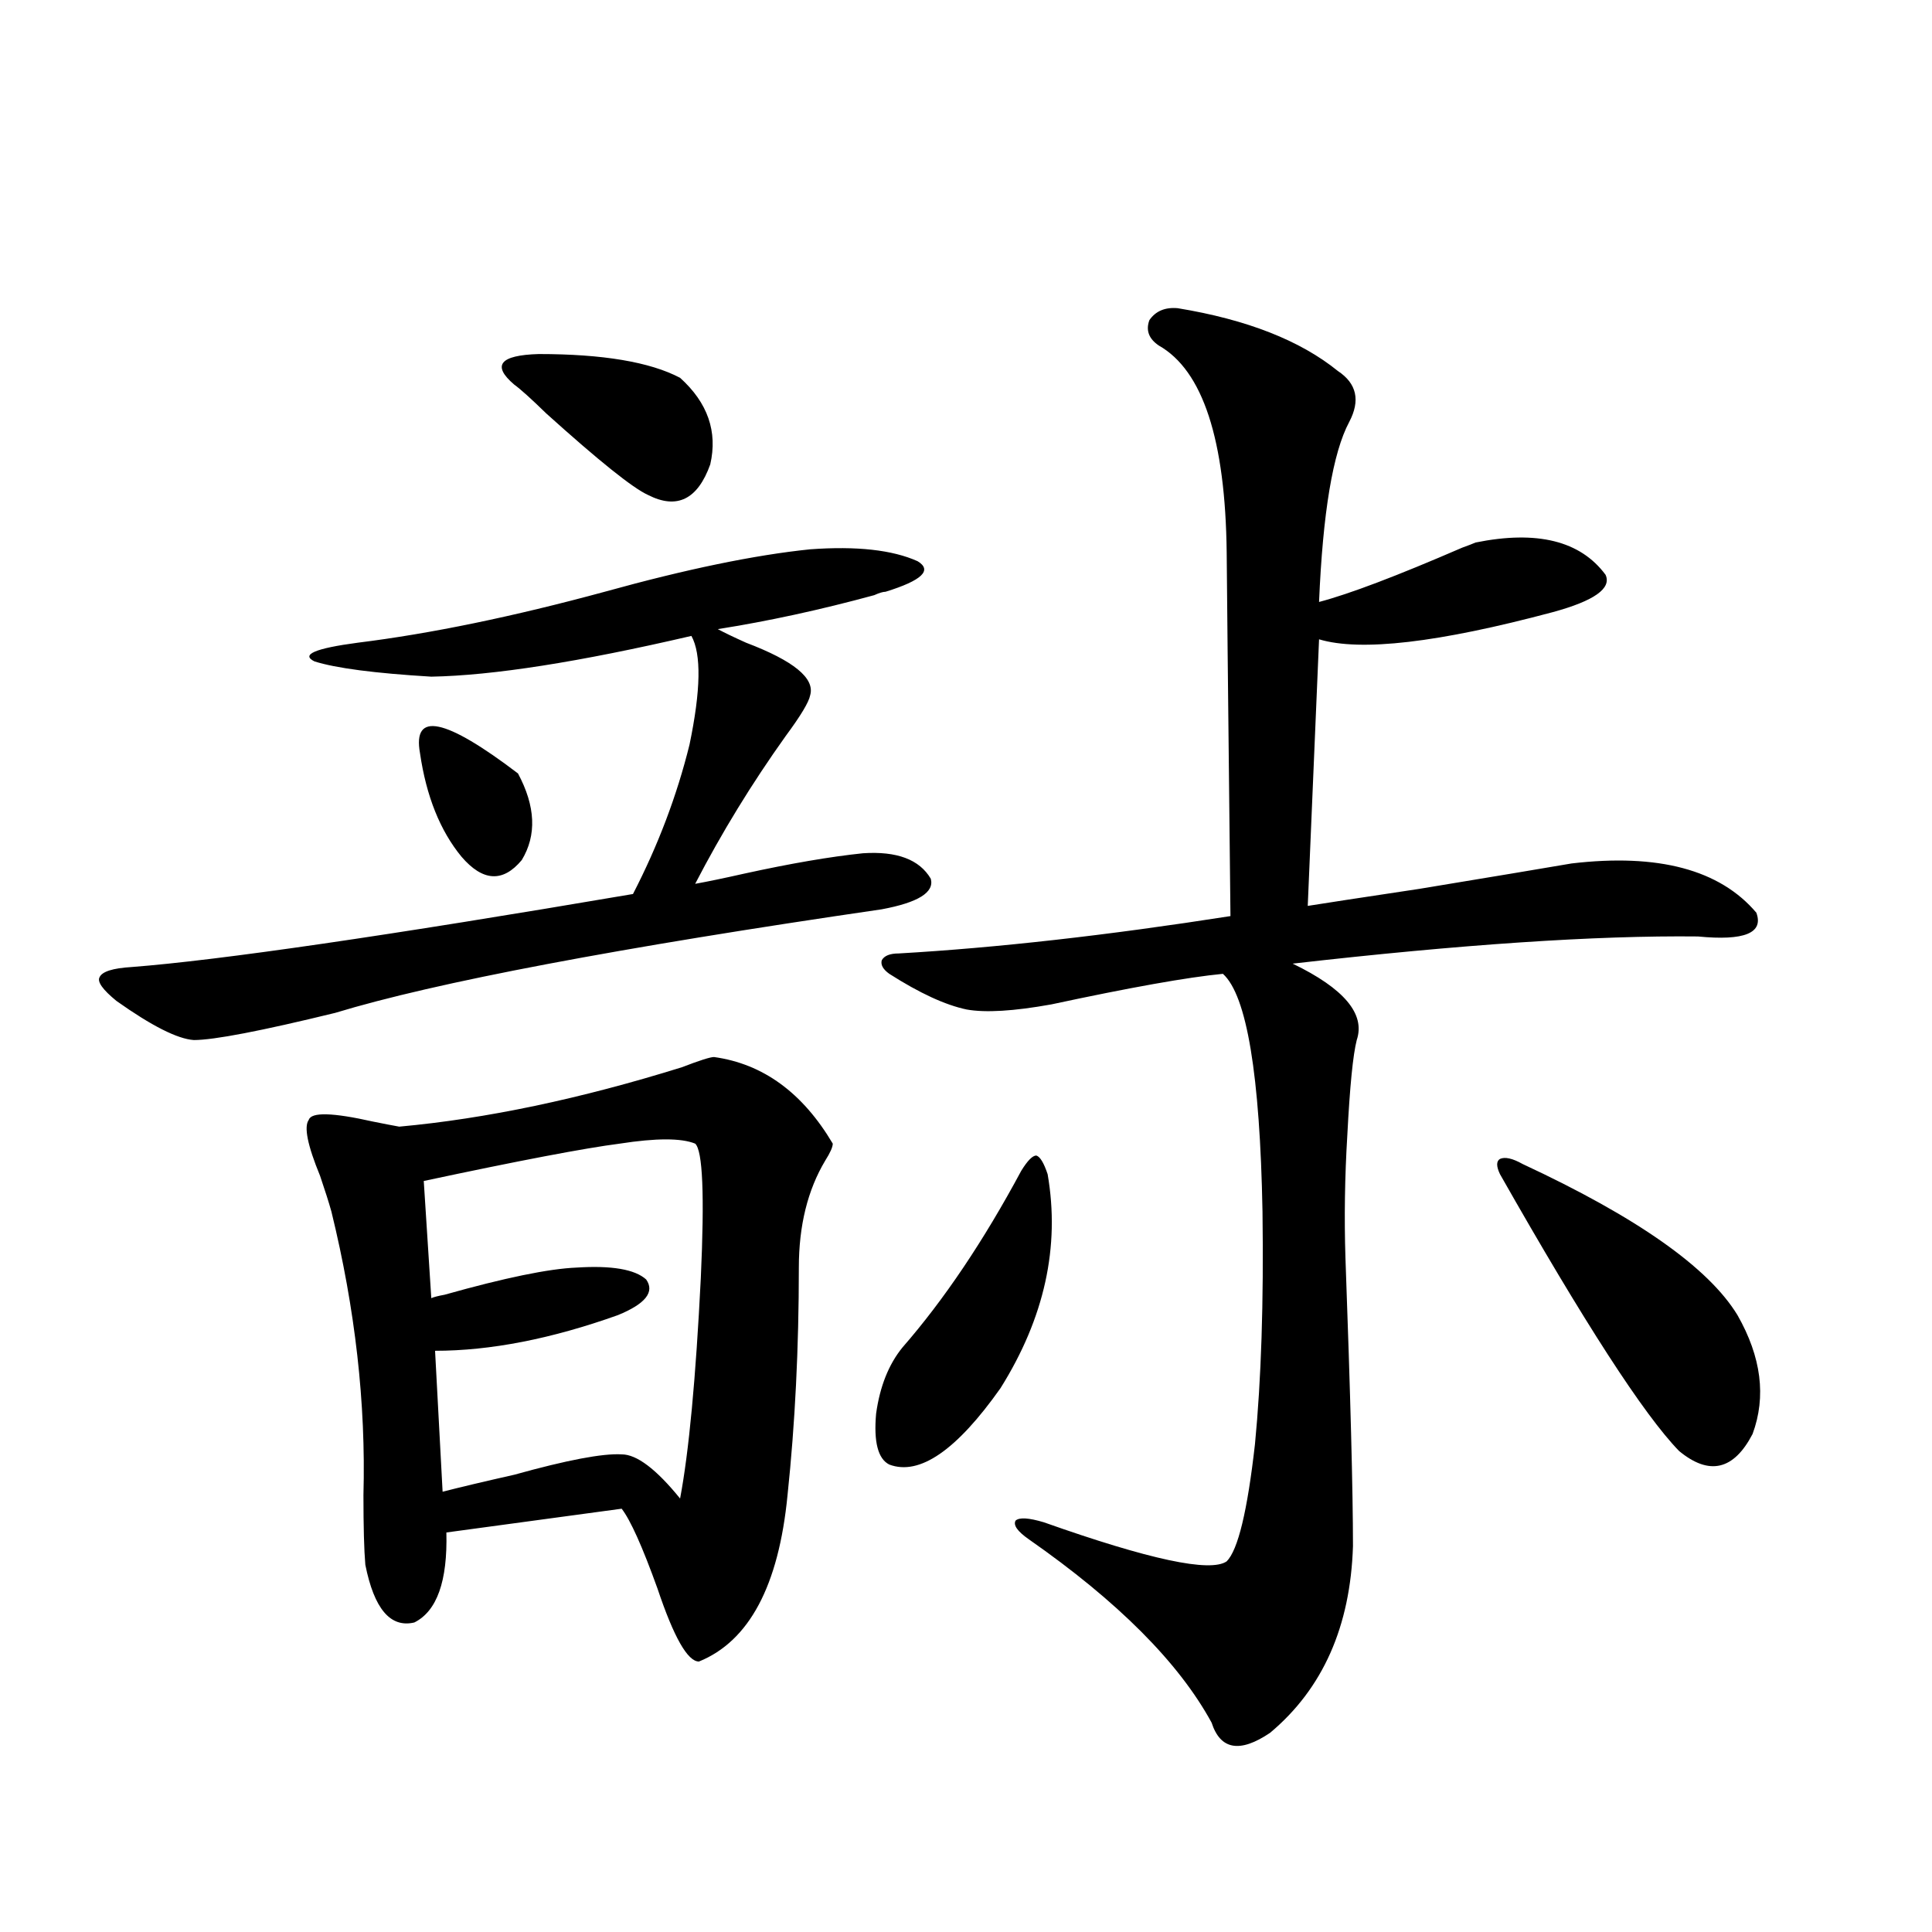 <?xml version="1.0" encoding="utf-8"?>
<!-- Generator: Adobe Illustrator 16.0.0, SVG Export Plug-In . SVG Version: 6.00 Build 0)  -->
<!DOCTYPE svg PUBLIC "-//W3C//DTD SVG 1.1//EN" "http://www.w3.org/Graphics/SVG/1.1/DTD/svg11.dtd">
<svg version="1.1" id="图层_1" xmlns="http://www.w3.org/2000/svg" xmlns:xlink="http://www.w3.org/1999/xlink" x="0px" y="0px"
	 width="1000px" height="1000px" viewBox="0 0 1000 1000" enable-background="new 0 0 1000 1000" xml:space="preserve">
<path d="M419.331,284.324c24.055-1.758,42.591,0.303,55.608,6.152c7.805,4.697,2.271,9.971-16.585,15.82
	c-1.311,0-3.262,0.591-5.854,1.758c-27.972,7.622-54.968,13.486-80.974,17.578c3.247,1.758,8.125,4.106,14.634,7.031
	c24.71,9.38,35.762,18.457,33.17,27.246c-0.655,3.516-4.878,10.547-12.683,21.094c-17.561,24.609-33.17,50.098-46.828,76.465
	c6.494-1.167,14.954-2.925,25.365-5.273c24.055-5.273,44.542-8.789,61.462-10.547c17.561-1.167,29.268,3.228,35.121,13.184
	c1.951,7.031-6.509,12.305-25.365,15.82c-136.582,19.927-230.894,37.793-282.92,53.613c-38.383,9.38-62.772,14.063-73.169,14.063
	c-8.46-0.576-21.798-7.319-39.999-20.215c-7.164-5.85-10.091-9.956-8.78-12.305c1.296-2.925,6.829-4.683,16.585-5.273
	c45.518-3.516,132.024-16.108,259.506-37.793c13.003-25.186,22.759-50.977,29.268-77.344c5.854-28.125,6.174-46.87,0.976-56.25
	c-57.895,13.486-102.771,20.518-134.631,21.094c-29.268-1.758-49.435-4.395-60.486-7.91c-7.164-3.516,0.32-6.729,22.438-9.668
	c37.713-4.683,80.318-13.472,127.802-26.367C355.263,294.583,390.704,287.264,419.331,284.324z M369.576,547.117
	c25.365,3.516,45.853,18.457,61.462,44.824c0,1.758-1.311,4.697-3.902,8.789c-9.115,15.244-13.658,33.701-13.658,55.371
	c0,41.611-1.951,80.859-5.854,117.773c-4.558,46.885-19.847,75.586-45.853,86.133c-5.854,0-13.018-12.606-21.463-37.793
	c-7.805-21.67-13.993-35.444-18.536-41.309l-90.729,12.305c0.641,25.2-4.878,40.719-16.585,46.582
	c-12.362,2.926-20.822-7.031-25.365-29.883c-0.655-7.607-0.976-19.624-0.976-36.035c1.296-47.461-4.237-96.377-16.585-146.777
	c-1.311-4.683-3.262-10.835-5.854-18.457c-6.509-15.82-8.46-25.488-5.854-29.004c1.296-4.092,12.348-3.804,33.17,0.879
	c5.854,1.182,10.396,2.061,13.658,2.637c44.877-4.092,93.656-14.351,146.338-30.762
	C362.092,548.875,367.625,547.117,369.576,547.117z M217.385,389.793c-3.902-21.67,13.003-18.154,50.73,10.547
	c9.101,17.002,9.756,31.943,1.951,44.824c-9.756,11.729-20.167,11.138-31.219-1.758
	C227.781,429.935,220.632,412.068,217.385,389.793z M359.82,591.941c-7.164-2.925-20.167-2.925-39.023,0
	c-18.216,2.349-52.041,8.789-101.461,19.336l3.902,60.645c1.296-0.576,3.567-1.167,6.829-1.758
	c31.219-8.789,53.978-13.472,68.291-14.063c18.201-1.167,30.243,0.879,36.097,6.152c4.543,6.455-0.335,12.607-14.634,18.457
	c-34.48,12.305-66.02,18.457-94.632,18.457l3.902,72.949c9.101-2.334,21.463-5.273,37.072-8.789
	c27.316-7.607,45.853-11.123,55.608-10.547c7.805,0,17.881,7.622,30.243,22.852c4.543-24.019,8.125-62.1,10.731-114.258
	C364.698,618.611,363.723,595.457,359.82,591.941z M352.016,195.555c14.299,12.896,19.512,27.837,15.609,44.824
	c-6.509,18.169-17.24,23.442-32.194,15.82c-7.805-3.516-25.365-17.578-52.682-42.188c-7.805-7.607-13.338-12.593-16.585-14.941
	c-11.707-9.956-7.484-15.229,12.683-15.82C312.017,183.25,336.406,187.356,352.016,195.555z M542.255,607.762
	c6.494,37.505-1.631,74.419-24.39,110.742c-22.773,32.231-41.95,45.415-57.56,39.551c-5.854-2.925-8.14-11.714-6.829-26.367
	c1.951-14.063,6.494-25.488,13.658-34.277c21.463-24.609,41.95-55.068,61.462-91.406c3.247-5.273,5.854-7.91,7.805-7.91
	C538.353,598.685,540.304,601.912,542.255,607.762z M609.57,159.52c35.762,5.864,63.413,16.699,82.925,32.52
	c9.756,6.455,11.707,15.244,5.854,26.367c-8.46,15.82-13.658,46.885-15.609,93.164c15.609-4.092,40.319-13.472,74.145-28.125
	c3.247-1.167,5.519-2.046,6.829-2.637c31.859-6.44,54.298-0.879,67.315,16.699c3.247,7.031-5.854,13.486-27.316,19.336
	c-59.19,15.82-99.51,20.518-120.973,14.063l-5.854,137.988c7.149-1.167,26.341-4.092,57.56-8.789
	c39.023-6.44,65.364-10.835,79.022-13.184c44.877-5.273,76.736,3.228,95.607,25.488c3.902,10.547-6.188,14.653-30.243,12.305
	c-52.682-0.576-122.604,4.106-209.751,14.063c26.661,12.896,37.713,26.079,33.17,39.551c-1.951,7.622-3.582,24.033-4.878,49.219
	c-1.311,21.685-1.631,42.778-0.976,63.281c2.592,71.494,3.902,121.289,3.902,149.414c-1.311,41.598-15.609,73.828-42.926,96.68
	c-15.609,10.547-25.7,8.789-30.243-5.273c-16.92-31.063-48.459-62.69-94.632-94.922c-5.854-4.092-8.14-7.319-6.829-9.668
	c1.951-1.758,6.829-1.455,14.634,0.879c54.633,19.336,86.172,26.079,94.632,20.215c5.854-5.85,10.731-26.064,14.634-60.645
	c3.247-33.398,4.543-73.525,3.902-120.41c-1.311-70.889-8.14-111.909-20.487-123.047c-18.216,1.758-47.804,7.031-88.778,15.82
	c-19.512,3.516-34.146,4.395-43.901,2.637c-11.066-2.334-24.39-8.486-39.999-18.457c-3.262-2.334-4.558-4.683-3.902-7.031
	c1.296-2.334,4.223-3.516,8.78-3.516c50.73-2.925,107.955-9.365,171.703-19.336c-1.311-120.698-1.951-183.389-1.951-188.086
	c-0.655-58.584-12.362-94.331-35.121-107.227c-5.213-3.516-6.829-7.91-4.878-13.184C598.184,160.989,603.062,158.943,609.57,159.52z
	 M788.103,602.488c59.176,27.549,96.248,53.613,111.217,78.223c12.348,21.685,14.954,42.188,7.805,61.523
	c-9.756,18.76-22.438,21.685-38.048,8.789c-18.216-18.745-49.114-66.494-92.681-143.262c-1.951-4.092-1.951-6.729,0-7.91
	C778.987,598.685,782.89,599.563,788.103,602.488z"/>
</svg>
